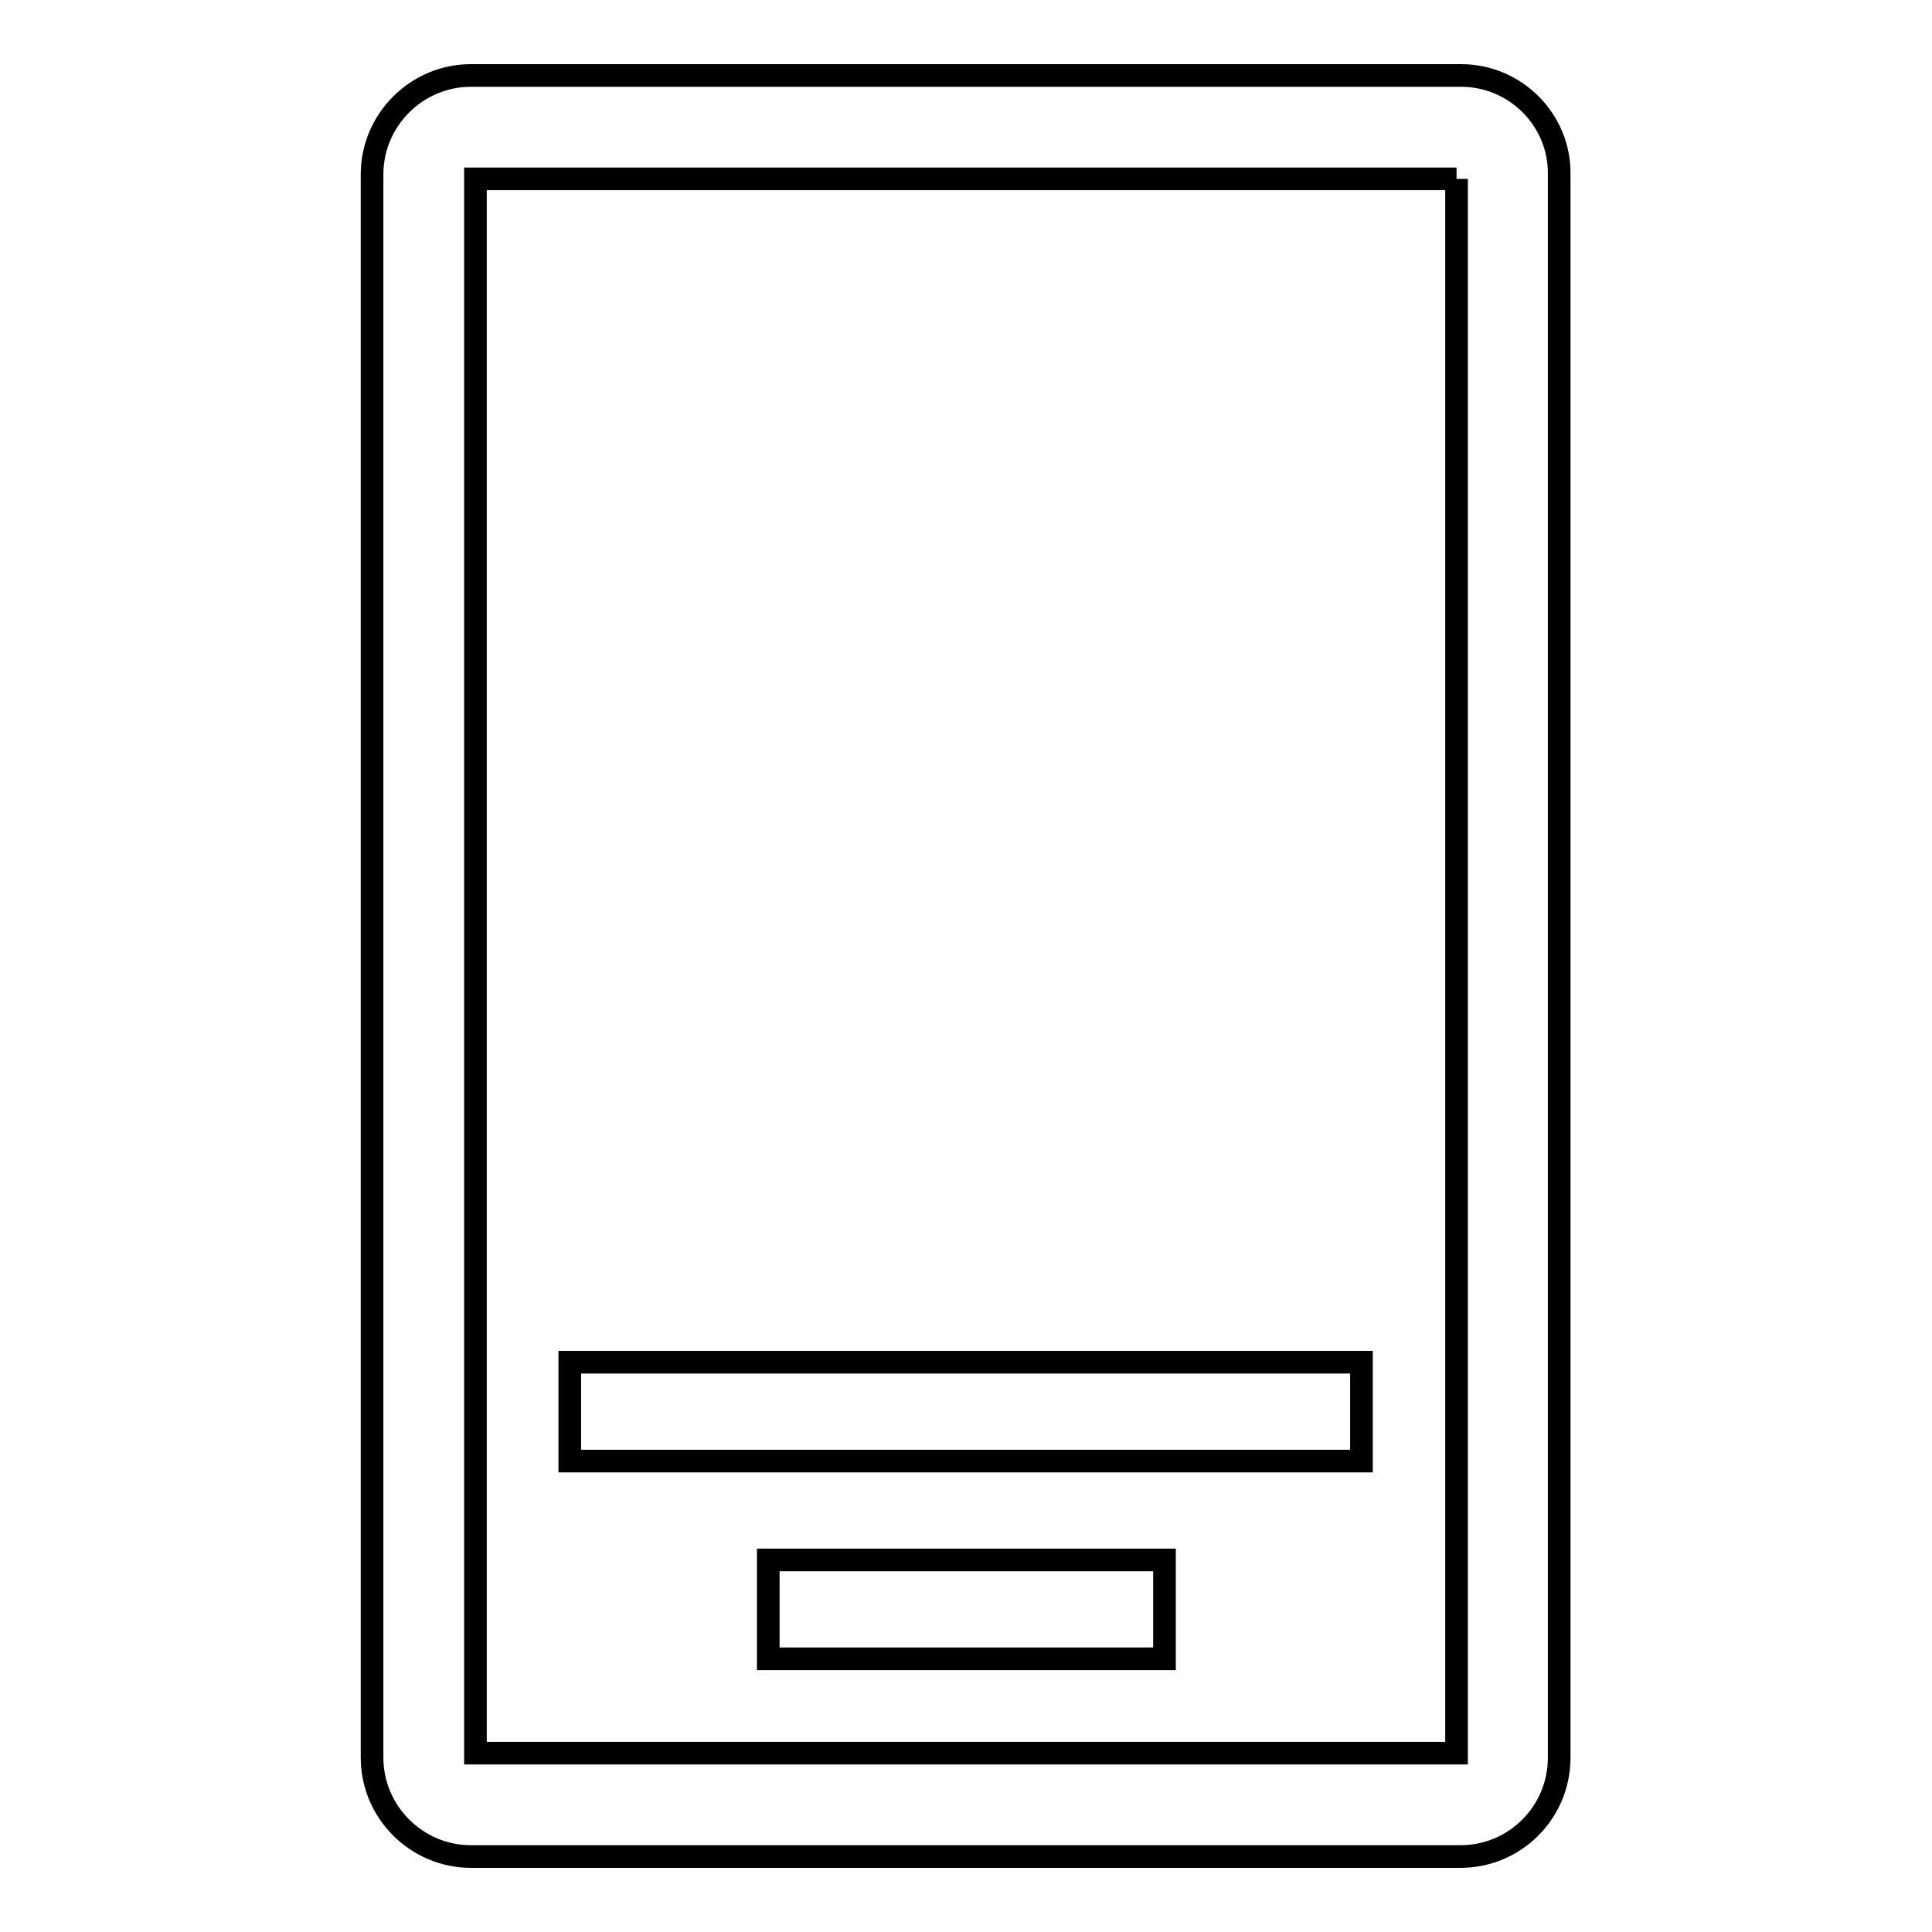 <?xml version="1.0" encoding="utf-8"?>
<!-- Svg Vector Icons : http://www.onlinewebfonts.com/icon -->
<!DOCTYPE svg PUBLIC "-//W3C//DTD SVG 1.1//EN" "http://www.w3.org/Graphics/SVG/1.1/DTD/svg11.dtd">
<svg version="1.1" xmlns="http://www.w3.org/2000/svg" xmlns:xlink="http://www.w3.org/1999/xlink" x="0px" y="0px" viewBox="0 0 256 256" enable-background="new 0 0 256 256" xml:space="preserve">
<g><g><path stroke-width="3" fill-opacity="0" stroke="#000000"  d="M193,23.7v208.6H63V23.7H193 M193.6,10H62.4c-7.2,0-13.1,5.9-13.1,13.1v209.8c0,7.2,5.9,13.1,13.1,13.1h131.1c7.3,0,13.1-5.9,13.1-13.1V23.1C206.7,15.9,200.8,10,193.6,10L193.6,10z"/><path stroke-width="3" fill-opacity="0" stroke="#000000"  d="M75.5,180.5h104.9v13.1H75.5V180.5L75.5,180.5z"/><path stroke-width="3" fill-opacity="0" stroke="#000000"  d="M101.8,206.7h52.5v13.1h-52.5V206.7z"/></g></g>
</svg>